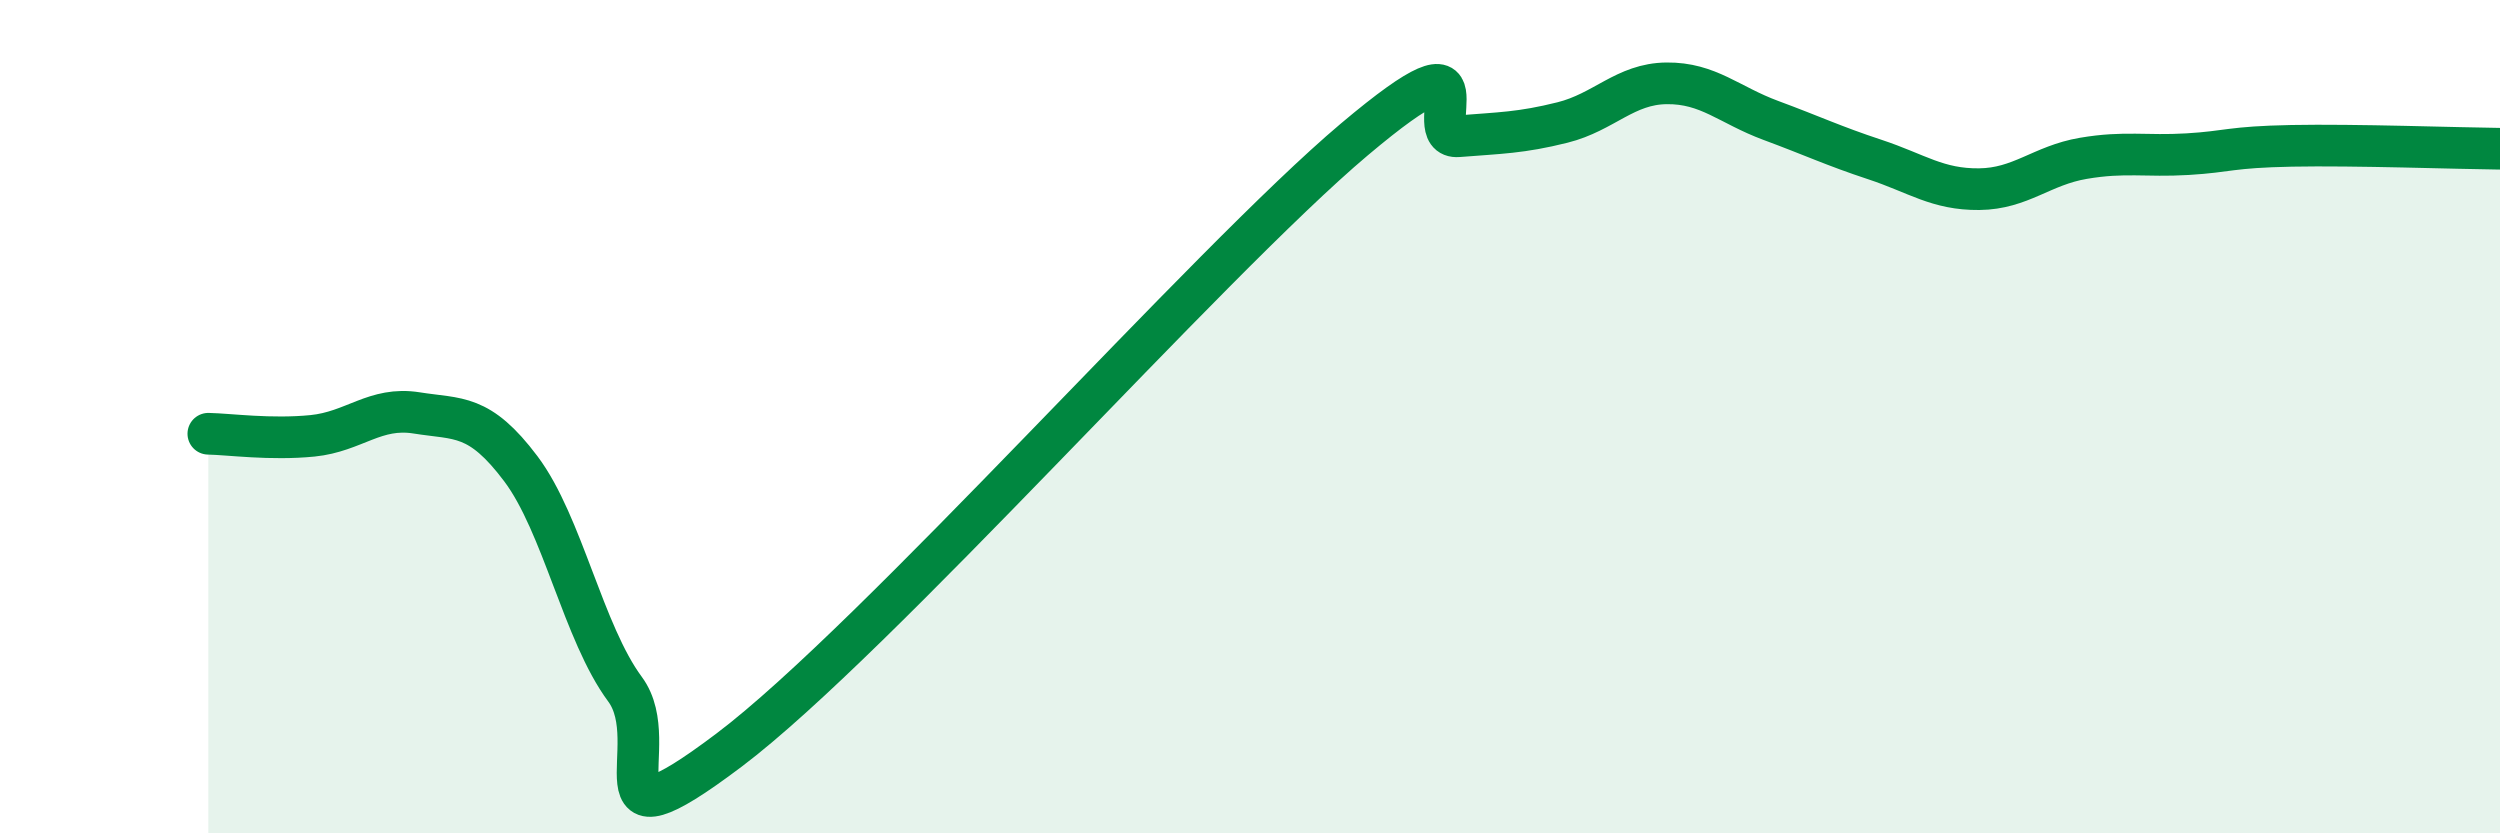 
    <svg width="60" height="20" viewBox="0 0 60 20" xmlns="http://www.w3.org/2000/svg">
      <path
        d="M 5,10.41 C 5.5,10.42 6.5,10.56 7.5,10.46 C 8.5,10.36 9,9.75 10,9.91 C 11,10.07 11.5,9.92 12.5,11.25 C 13.5,12.58 14,15.19 15,16.54 C 16,17.89 14,20.64 17.5,18 C 21,15.36 29,6.3 32.5,3.35 C 36,0.4 34,3.35 35,3.27 C 36,3.19 36.5,3.19 37.5,2.94 C 38.5,2.69 39,2.01 40,2 C 41,1.99 41.5,2.52 42.5,2.89 C 43.5,3.26 44,3.5 45,3.83 C 46,4.16 46.5,4.55 47.5,4.54 C 48.5,4.53 49,3.97 50,3.8 C 51,3.63 51.5,3.76 52.5,3.7 C 53.5,3.64 53.5,3.53 55,3.5 C 56.5,3.47 59,3.56 60,3.57L60 20L5 20Z"
        fill="#008740"
        opacity="0.1"
        stroke-linecap="round"
        stroke-linejoin="round"
      />
      <path
        d="M 5,10.41 C 5.5,10.42 6.5,10.56 7.5,10.46 C 8.5,10.36 9,9.75 10,9.91 C 11,10.07 11.5,9.92 12.5,11.25 C 13.5,12.58 14,15.19 15,16.54 C 16,17.89 14,20.64 17.5,18 C 21,15.36 29,6.3 32.5,3.35 C 36,0.4 34,3.35 35,3.27 C 36,3.19 36.5,3.19 37.5,2.94 C 38.5,2.69 39,2.01 40,2 C 41,1.99 41.5,2.52 42.5,2.89 C 43.5,3.26 44,3.5 45,3.83 C 46,4.16 46.5,4.55 47.5,4.54 C 48.5,4.53 49,3.97 50,3.8 C 51,3.63 51.5,3.76 52.5,3.7 C 53.5,3.64 53.5,3.53 55,3.5 C 56.5,3.47 59,3.56 60,3.57"
        stroke="#008740"
        stroke-width="1"
        fill="none"
        stroke-linecap="round"
        stroke-linejoin="round"
      />
    </svg>
  